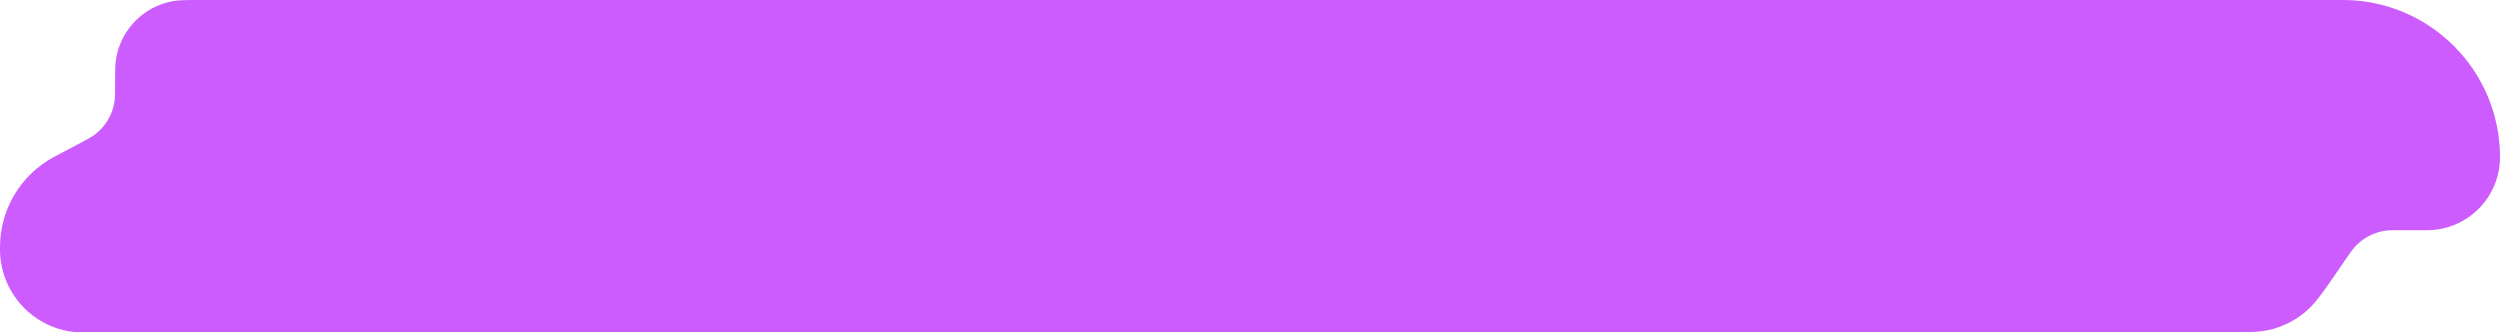 <svg width="391" height="52" viewBox="0 0 391 52" fill="none" xmlns="http://www.w3.org/2000/svg">
<path d="M347.217 52H13.203C13.014 52 12.921 52 12.841 51.999C5.786 51.913 0.087 46.214 0.001 39.159C0 39.08 0 38.986 0 38.797C0 38.652 0 38.58 0.001 38.512C0.05 32.675 3.274 27.329 8.413 24.561C8.472 24.529 8.536 24.495 8.665 24.427L12.743 22.275C13.701 21.769 14.181 21.516 14.594 21.226C16.439 19.931 17.653 17.919 17.936 15.682C18 15.181 18 14.639 18 13.556C18 11.181 18 9.994 18.183 9.004C19.01 4.519 22.519 1.01 27.004 0.183C27.994 0 29.181 0 31.556 0H366.415C379.993 0 391 11.007 391 24.585C391 30.89 385.889 36 379.585 36H375.135C374.233 36 373.781 36 373.356 36.045C371.33 36.263 369.463 37.245 368.136 38.791C367.858 39.116 367.602 39.488 367.091 40.232L365.675 42.29L365.675 42.291C363.233 45.843 362.012 47.619 360.416 48.904C359.004 50.041 357.384 50.894 355.646 51.413C353.684 52 351.528 52 347.217 52Z" fill="#CD5CFF"/>
</svg>
